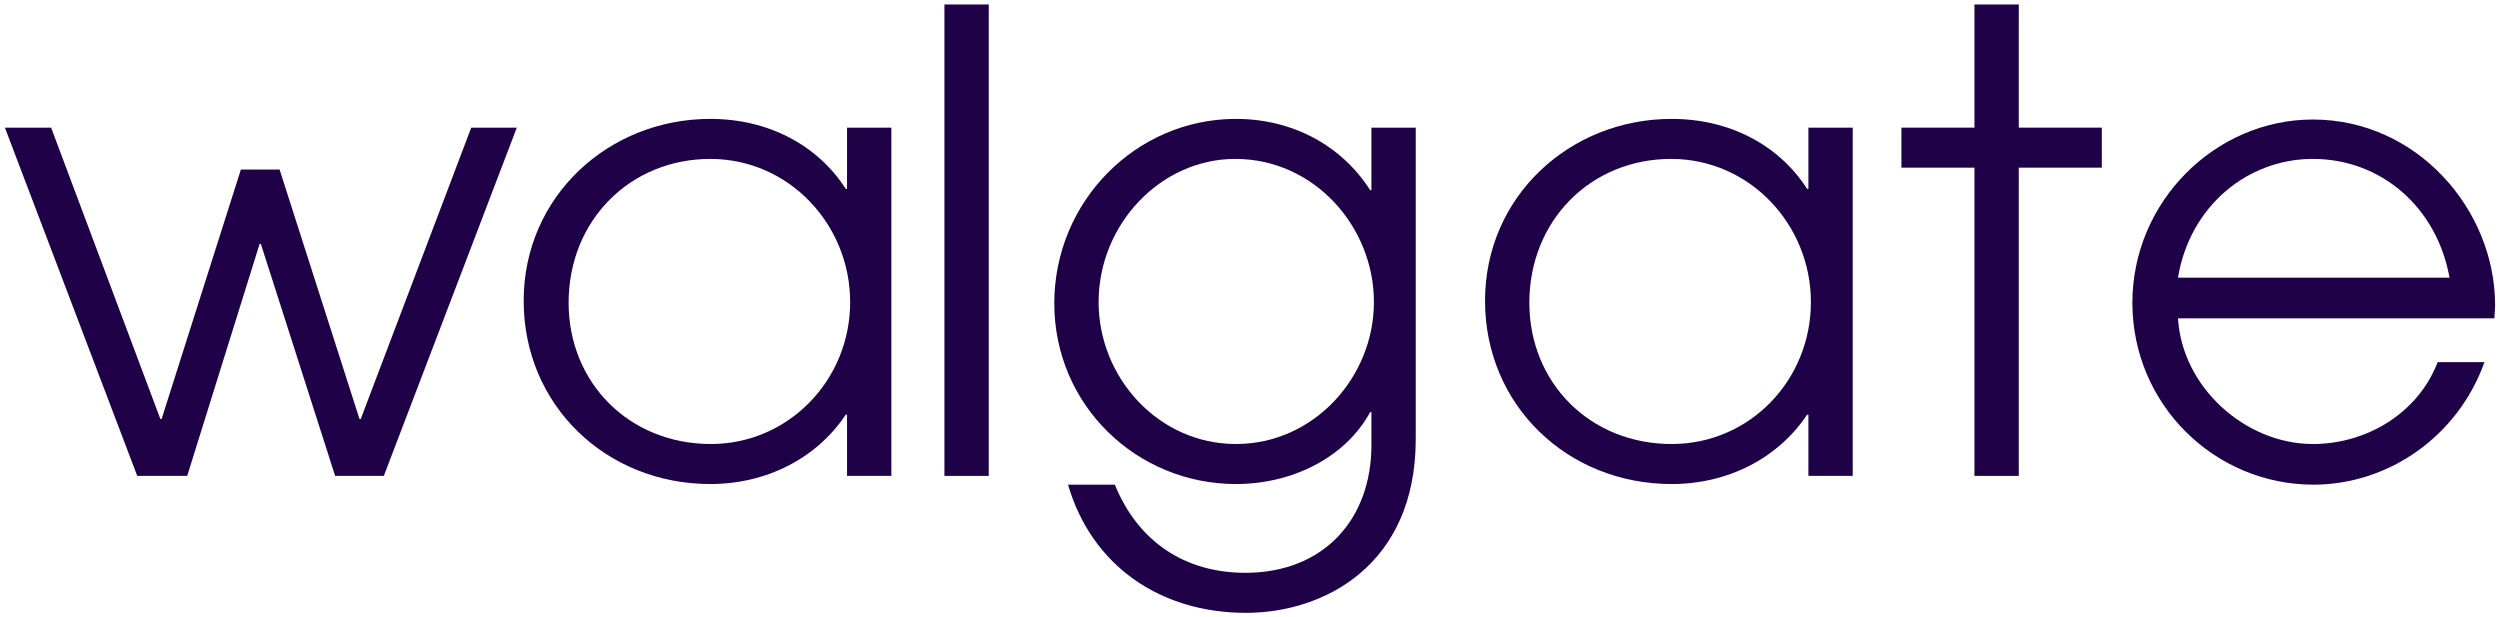 <svg width="162" height="40" viewBox="0 0 162 40" fill="none" xmlns="http://www.w3.org/2000/svg">
<path d="M21.717 30.838L16.904 15.807H16.823L12.13 30.838H8.894L0.318 8.271H3.312L10.391 27.151H10.472L15.609 10.986H18.117L23.295 27.151H23.376L30.536 8.271H33.489L24.872 30.838H21.717Z" fill="#1E0147"/>
<path d="M54.888 30.838V26.868H54.807C52.946 29.664 49.71 31.365 46.029 31.365C39.273 31.365 33.934 26.26 33.934 19.494C33.934 12.728 39.435 7.704 46.029 7.704C49.791 7.704 52.987 9.406 54.807 12.242H54.888V8.271H57.76V30.838H54.888ZM55.09 19.575C55.09 14.551 51.126 10.297 46.029 10.297C40.851 10.297 36.846 14.268 36.846 19.616C36.846 24.802 40.77 28.772 46.069 28.772C51.086 28.772 55.09 24.64 55.09 19.575Z" fill="#1E0147"/>
<path d="M61.199 30.838V0.29H64.071V30.838H61.199Z" fill="#1E0147"/>
<path d="M88.868 26.706H88.787C87.169 29.664 83.73 31.365 80.09 31.365C73.658 31.365 68.318 26.26 68.318 19.656C68.318 13.052 73.617 7.704 80.09 7.704C83.73 7.704 86.926 9.406 88.787 12.323H88.868V8.271H91.74V28.448C91.74 36.632 85.793 39.712 80.737 39.712C75.195 39.712 70.745 36.673 69.208 31.406H72.242C73.739 35.093 76.773 37.118 80.697 37.118C85.793 37.118 88.868 33.634 88.868 28.853V26.706ZM89.03 19.575C89.03 14.673 85.146 10.297 80.049 10.297C75.195 10.297 71.19 14.551 71.19 19.575C71.19 24.478 75.074 28.772 80.09 28.772C85.146 28.772 89.03 24.437 89.03 19.575Z" fill="#1E0147"/>
<path d="M117.184 30.838V26.868H117.103C115.242 29.664 112.006 31.365 108.325 31.365C101.569 31.365 96.23 26.26 96.23 19.494C96.23 12.728 101.731 7.704 108.325 7.704C112.087 7.704 115.283 9.406 117.103 12.242H117.184V8.271H120.056V30.838H117.184ZM117.346 19.575C117.346 14.551 113.381 10.297 108.284 10.297C103.107 10.297 99.102 14.268 99.102 19.616C99.102 24.802 103.026 28.772 108.325 28.772C113.381 28.772 117.346 24.64 117.346 19.575Z" fill="#1E0147"/>
<path d="M127.945 30.838V10.864H123.212V8.271H127.945V0.29H130.817V8.271H136.197V10.864H130.817V30.838H127.945Z" fill="#1E0147"/>
<path d="M141.132 20.588C141.375 25.085 145.501 28.772 149.87 28.772C153.389 28.772 156.706 26.747 157.96 23.465H160.994C159.255 28.327 154.724 31.406 149.91 31.406C143.519 31.406 138.179 26.22 138.179 19.616C138.179 13.052 143.559 7.745 149.87 7.745C156.625 7.745 161.682 13.579 161.682 19.778C161.682 20.061 161.641 20.345 161.641 20.629H141.132V20.588ZM158.729 17.995C157.92 13.457 154.32 10.297 149.87 10.297C145.663 10.297 141.901 13.336 141.132 17.995H158.729Z" fill="#1E0147"/>
</svg>
